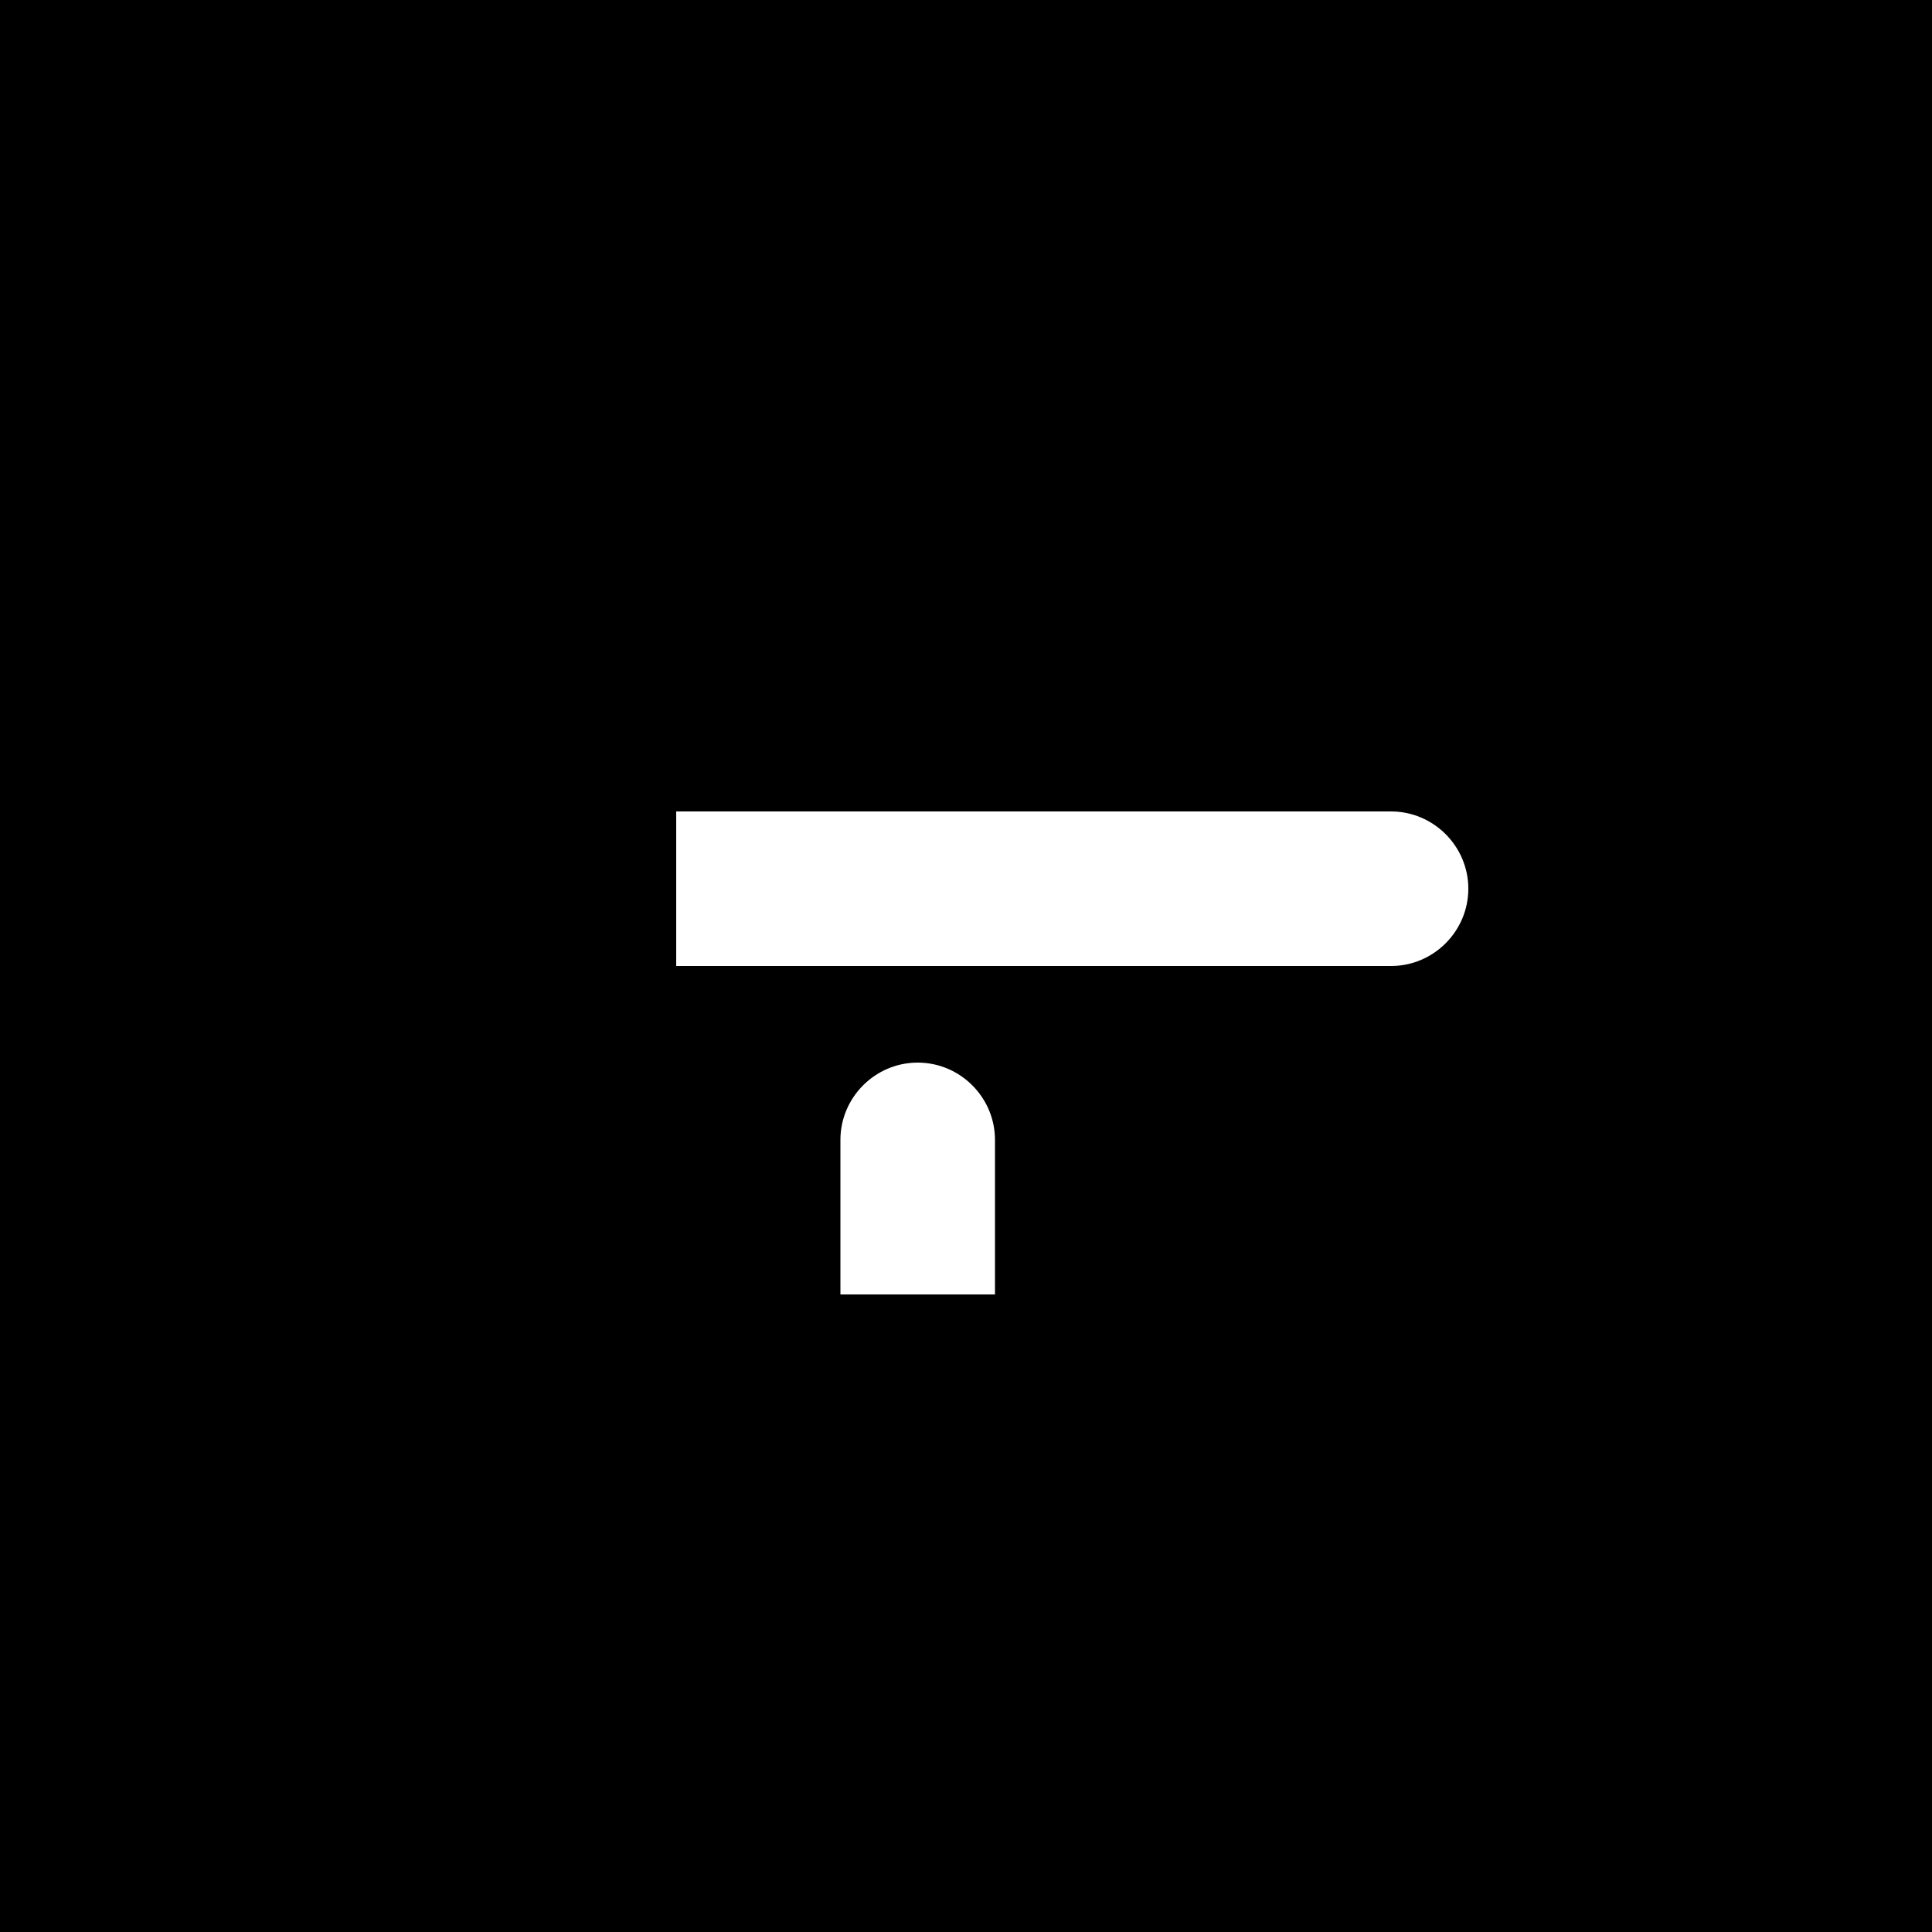 <svg xmlns="http://www.w3.org/2000/svg" viewBox="0 0 400 400">
  <path fill="currentColor" d="M0 200V0h400v400H0M288 200c8.8 0 16-7.2 16-16s-7.2-16-16-16H140v32h148zm-82 68v-32c0-8.8-7.2-16-16-16s-16 7.2-16 16v32h32zm-80-68h32v116c0 8.8-7.2 16-16 16s-16-7.2-16-16V200z"/>
</svg> 